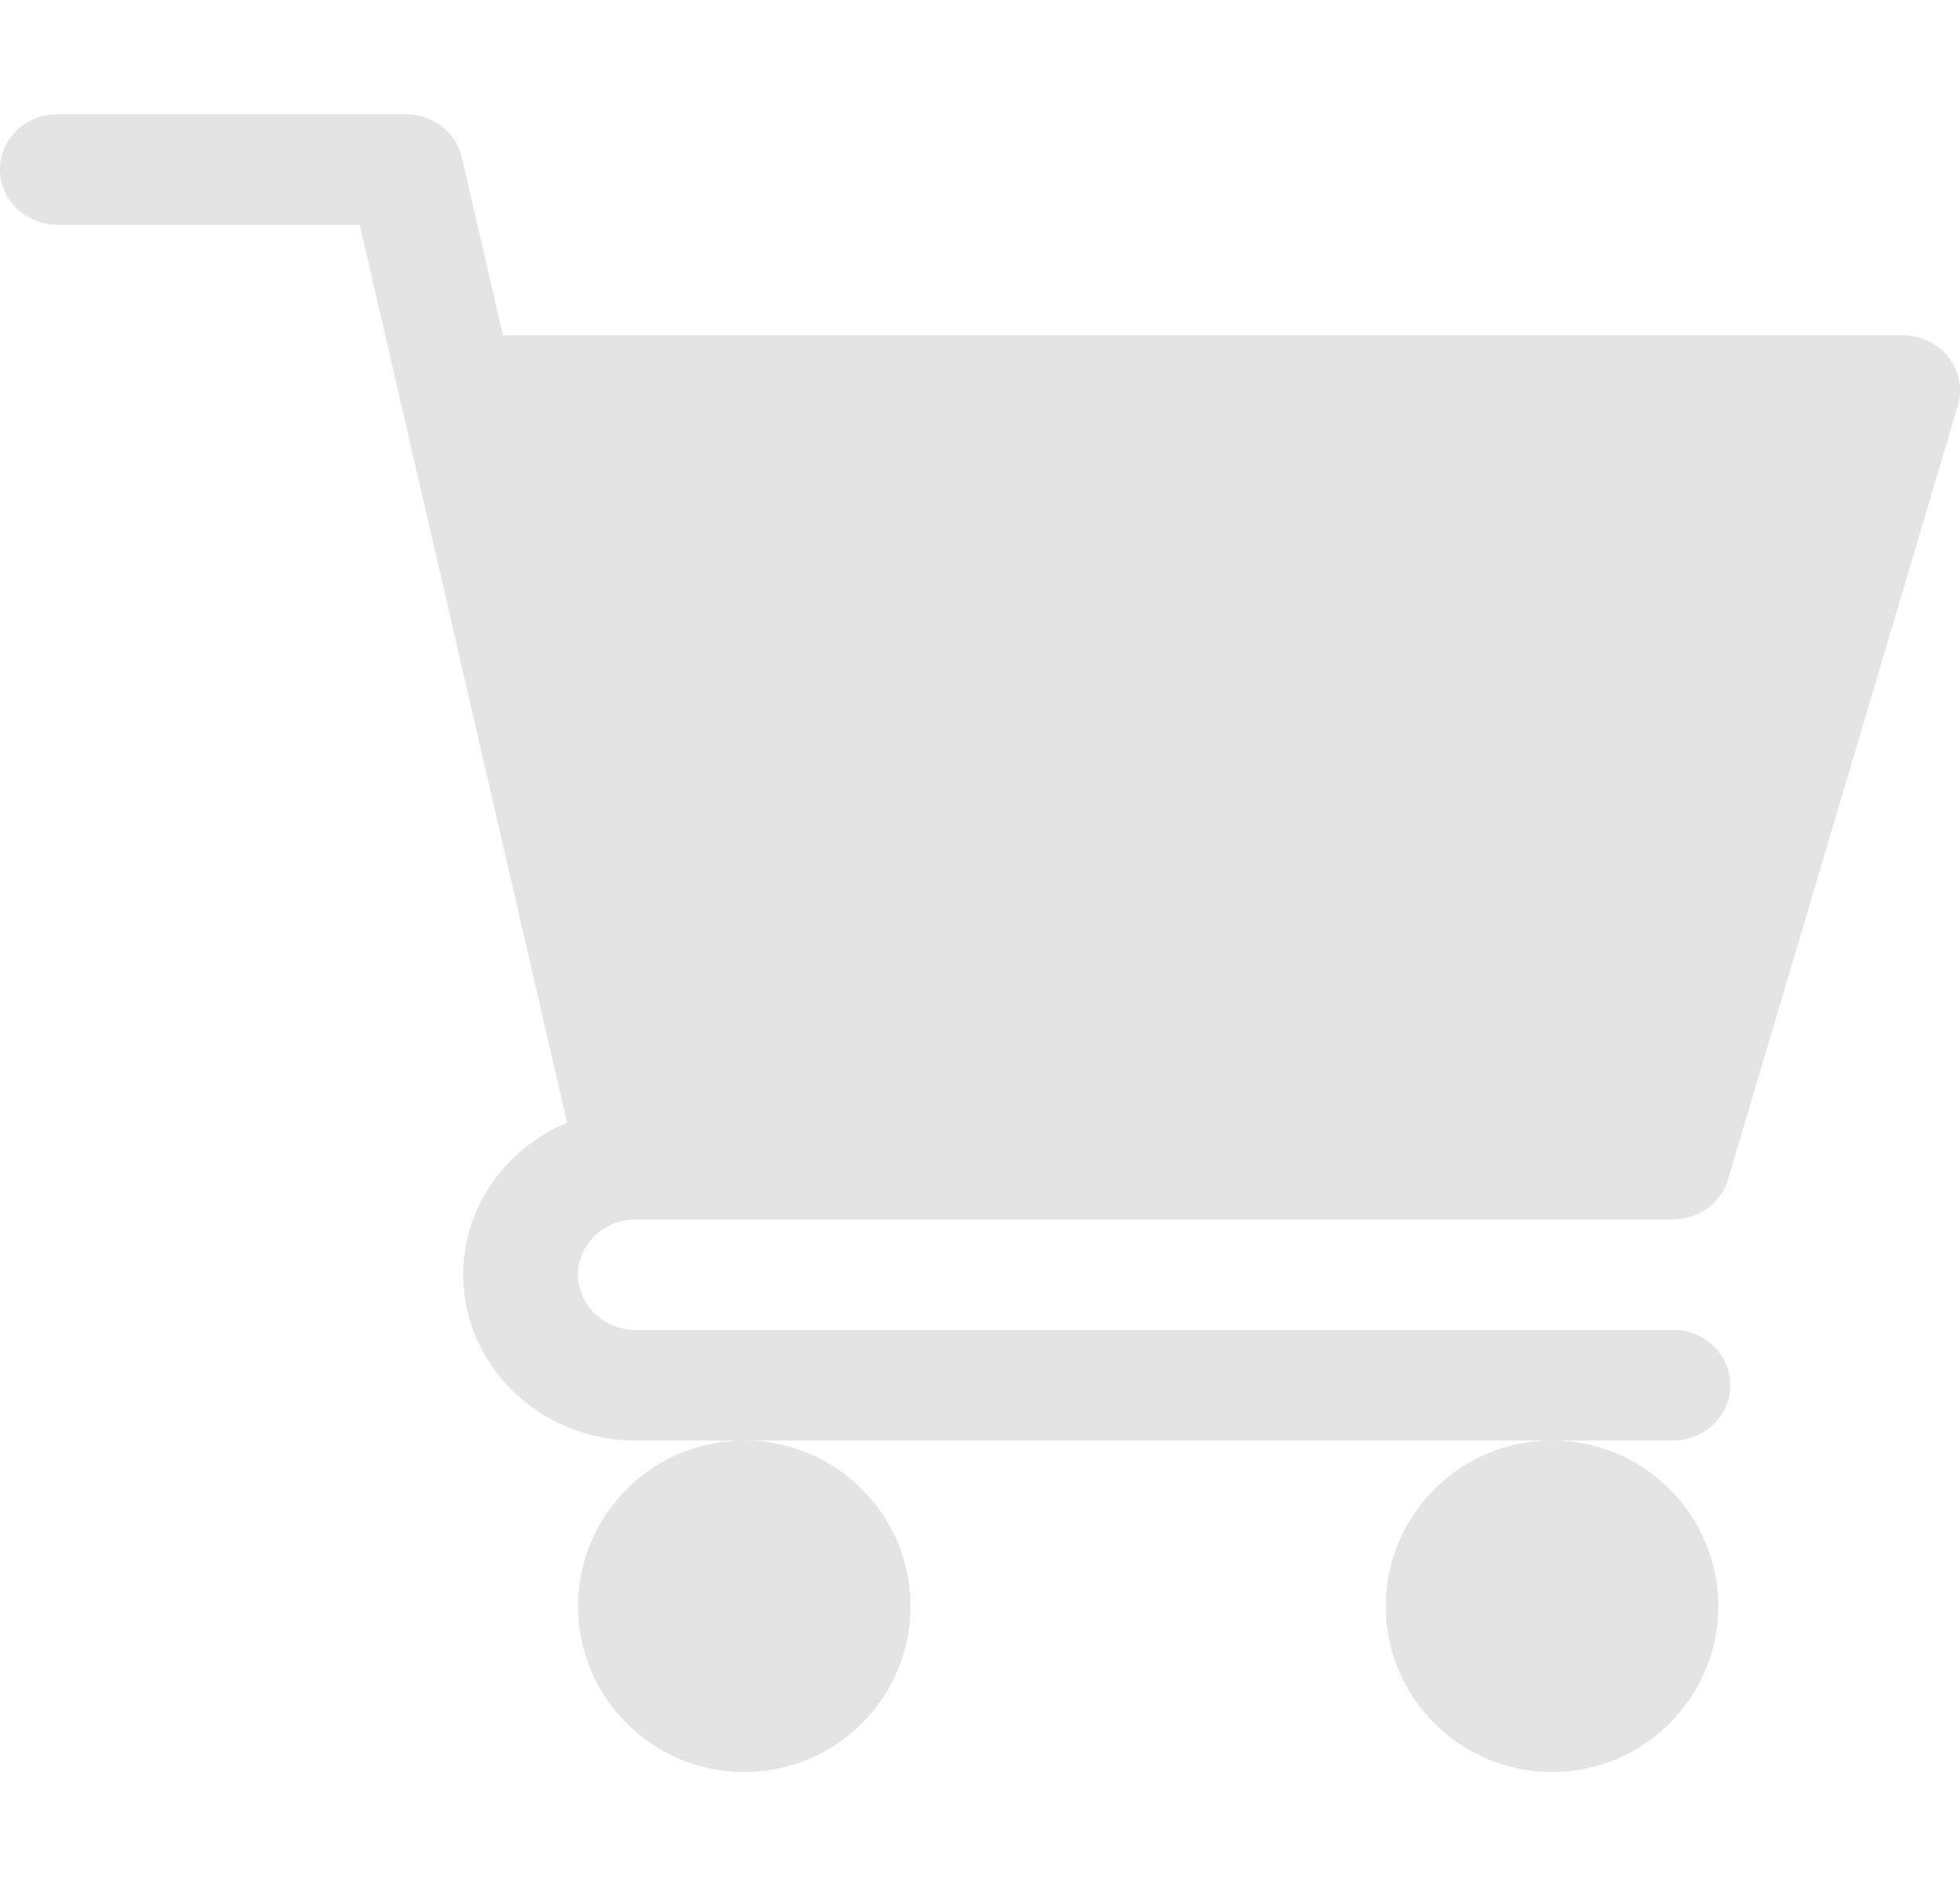 <svg width="132" height="127" viewBox="0 0 132 127" fill="none" xmlns="http://www.w3.org/2000/svg">
<path d="M42.797 82.105H112.665C114.395 82.105 115.913 81.004 116.381 79.405L131.851 27.314C132.183 26.191 131.956 24.985 131.224 24.052C130.49 23.122 129.35 22.572 128.134 22.572H33.869L31.105 10.604C30.712 8.9 29.141 7.689 27.328 7.689H3.867C1.73 7.689 0 9.354 0 11.41C0 13.467 1.73 15.131 3.867 15.131H24.224L38.19 75.592C34.081 77.311 31.195 81.246 31.195 85.825C31.195 91.98 36.4 96.987 42.797 96.987H112.665C114.803 96.987 116.532 95.324 116.532 93.267C116.532 91.21 114.803 89.546 112.665 89.546H42.797C40.667 89.546 38.93 87.878 38.93 85.825C38.93 83.772 40.667 82.105 42.797 82.105V82.105Z" fill="#E4E4E4"/>
<path d="M38.929 108.149C38.929 114.305 43.952 119.311 50.126 119.311C56.299 119.311 61.322 114.305 61.322 108.149C61.322 101.994 56.299 96.987 50.126 96.987C43.952 96.987 38.929 101.994 38.929 108.149Z" fill="#E4E4E4"/>
<path d="M93.329 108.149C93.329 114.305 98.352 119.311 104.525 119.311C110.7 119.311 115.721 114.305 115.721 108.149C115.721 101.994 110.7 96.987 104.525 96.987C98.352 96.987 93.329 101.994 93.329 108.149Z" fill="#E4E4E4"/>
</svg>
